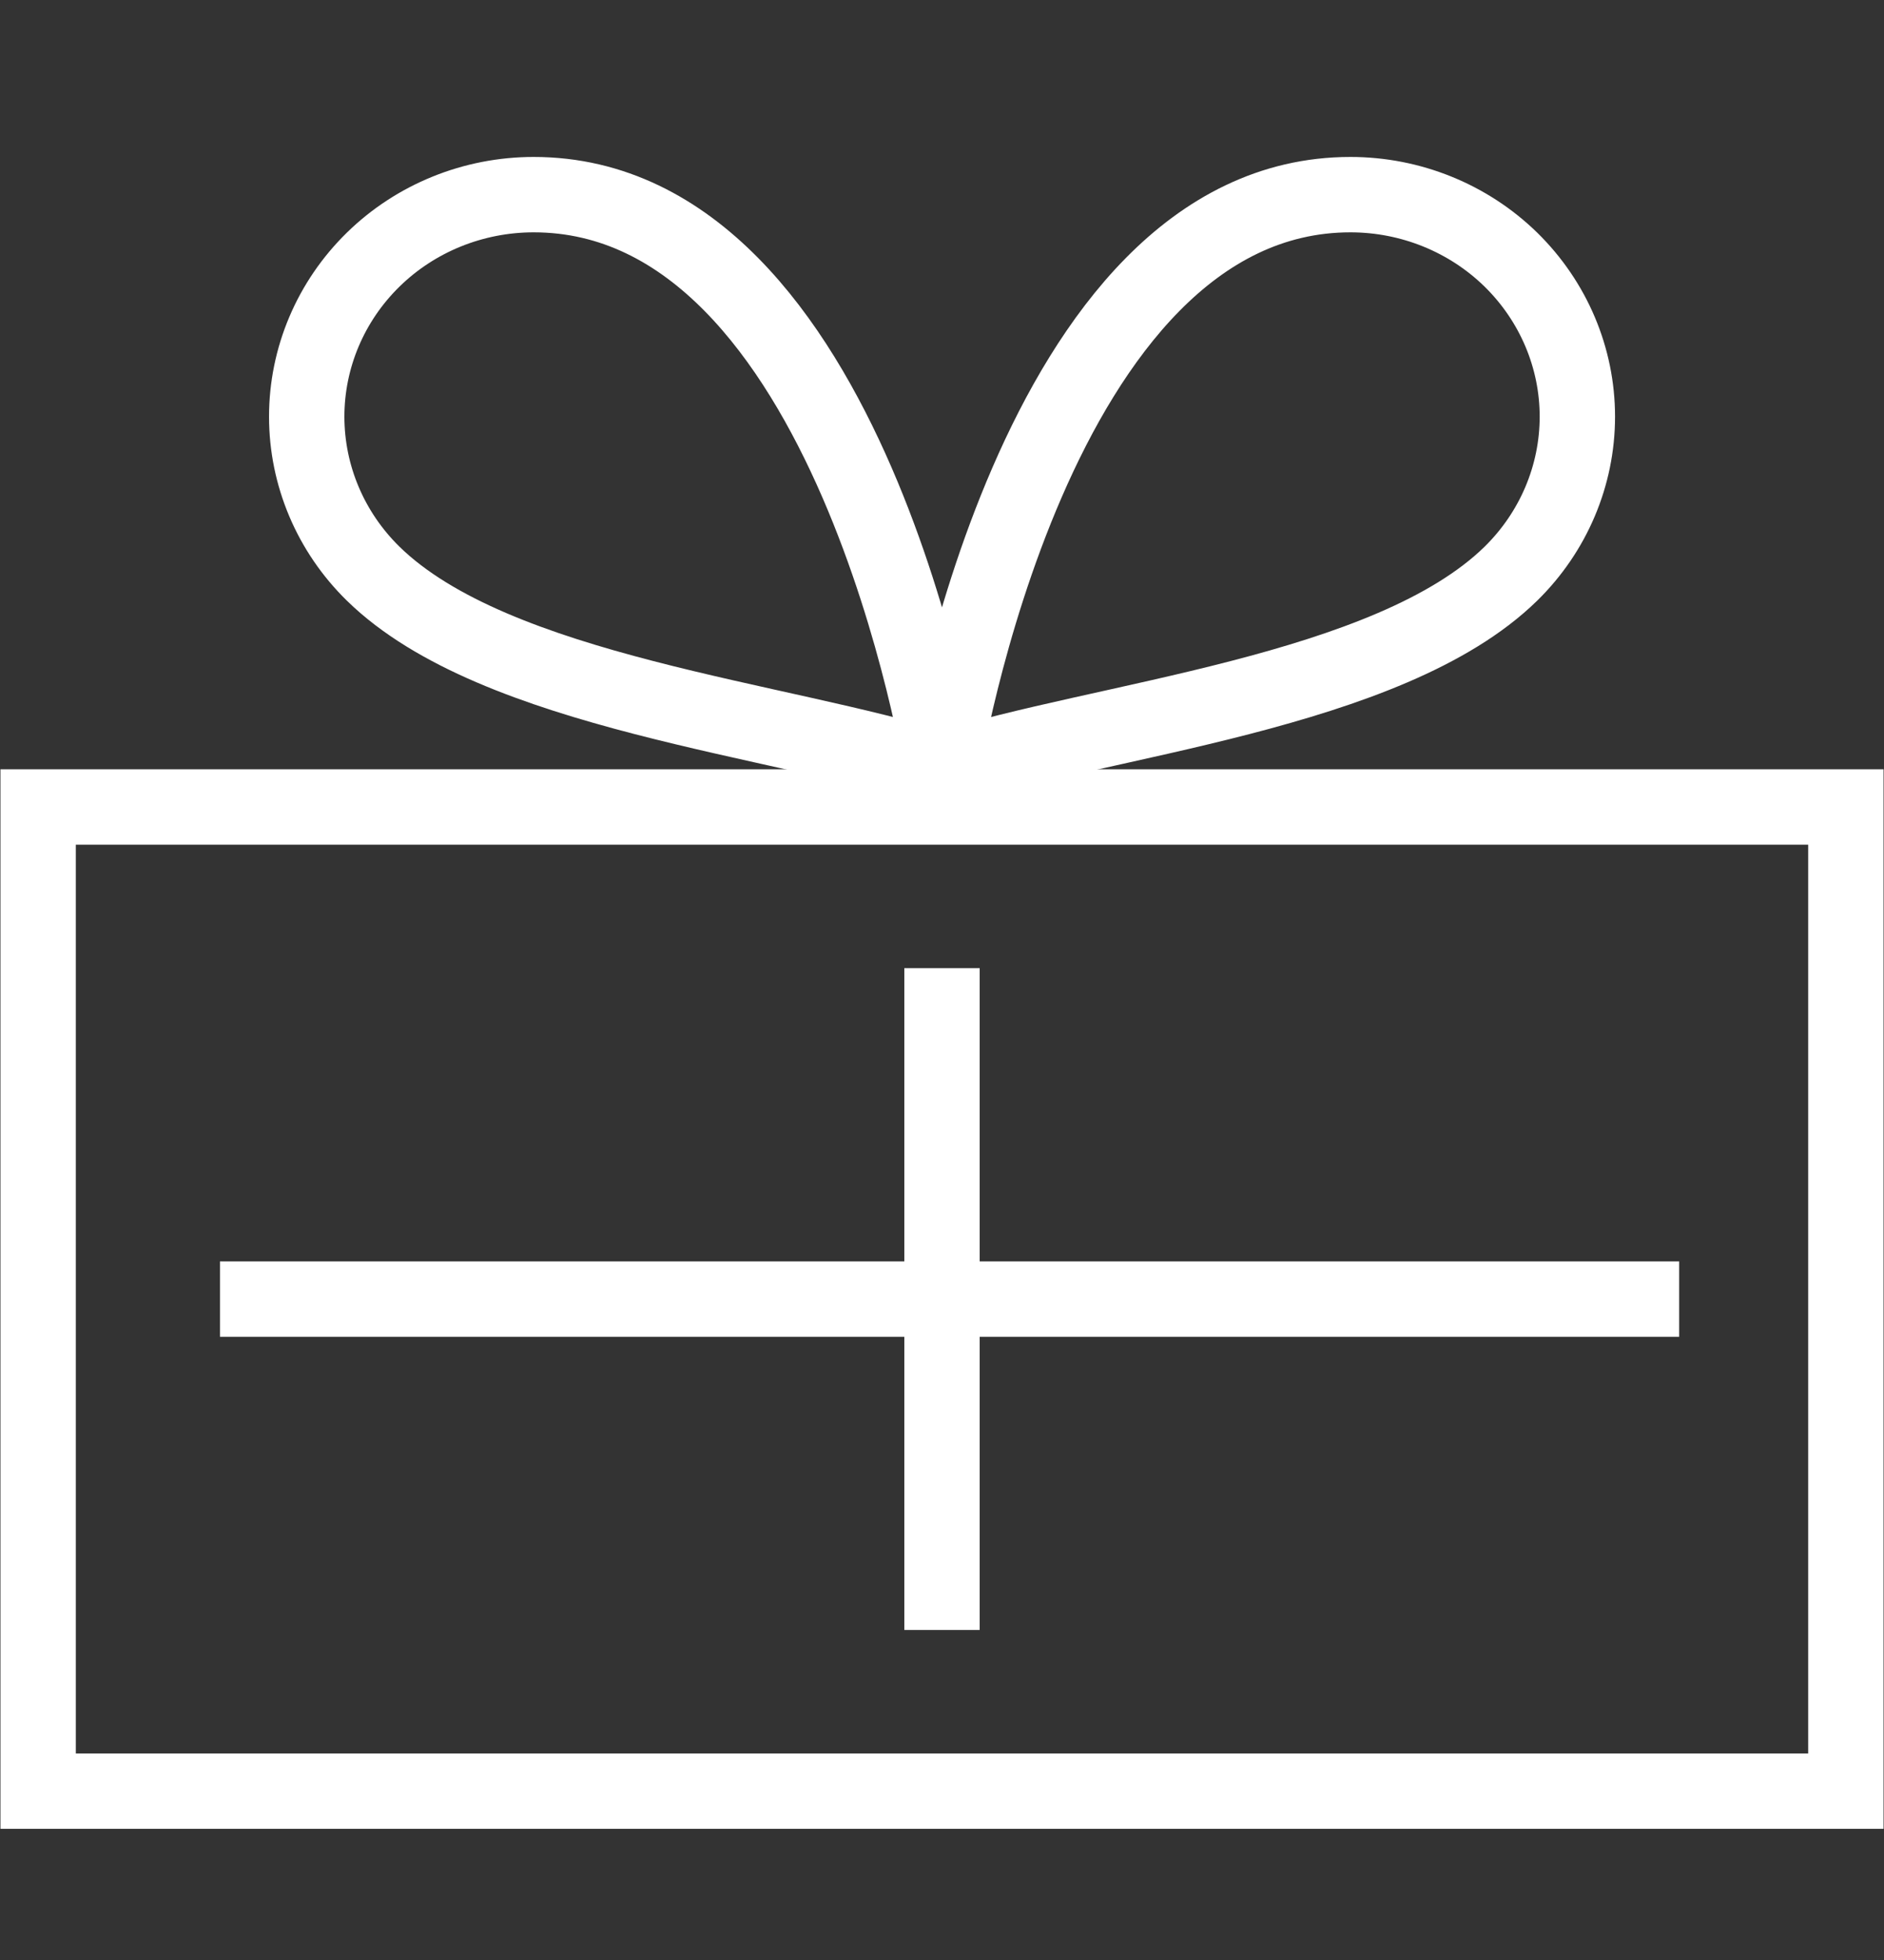 <svg width="25" height="26" viewBox="0 0 25 26" fill="none" xmlns="http://www.w3.org/2000/svg">
<rect x="0" y="0" width="25" height="26" fill="#333333" stroke="none"/>
<path d="M0.506 10.705H12.5H24.494V17.233V23.76H12.5H0.506V17.233V10.705Z" stroke="white"/>
<path d="M12.5 12.843V21.622" stroke="white"/>
<path d="M2.919 17.233H22.282" stroke="white"/>
<path d="M12.5 10.215C12.5 10.215 11.296 2.582 7.081 2.582C6.282 2.582 5.516 2.892 4.952 3.444C4.387 3.997 4.07 4.746 4.07 5.527C4.07 6.308 4.387 7.057 4.952 7.61C6.574 9.197 10.389 9.536 12.5 10.215ZM12.5 10.215C12.5 10.215 13.704 2.582 17.92 2.582C18.718 2.582 19.484 2.892 20.049 3.444C20.613 3.997 20.931 4.746 20.931 5.527C20.931 6.308 20.613 7.057 20.049 7.61C18.426 9.197 14.612 9.536 12.5 10.215Z" stroke="white" stroke-linecap="round" stroke-linejoin="round"/>
</svg>
